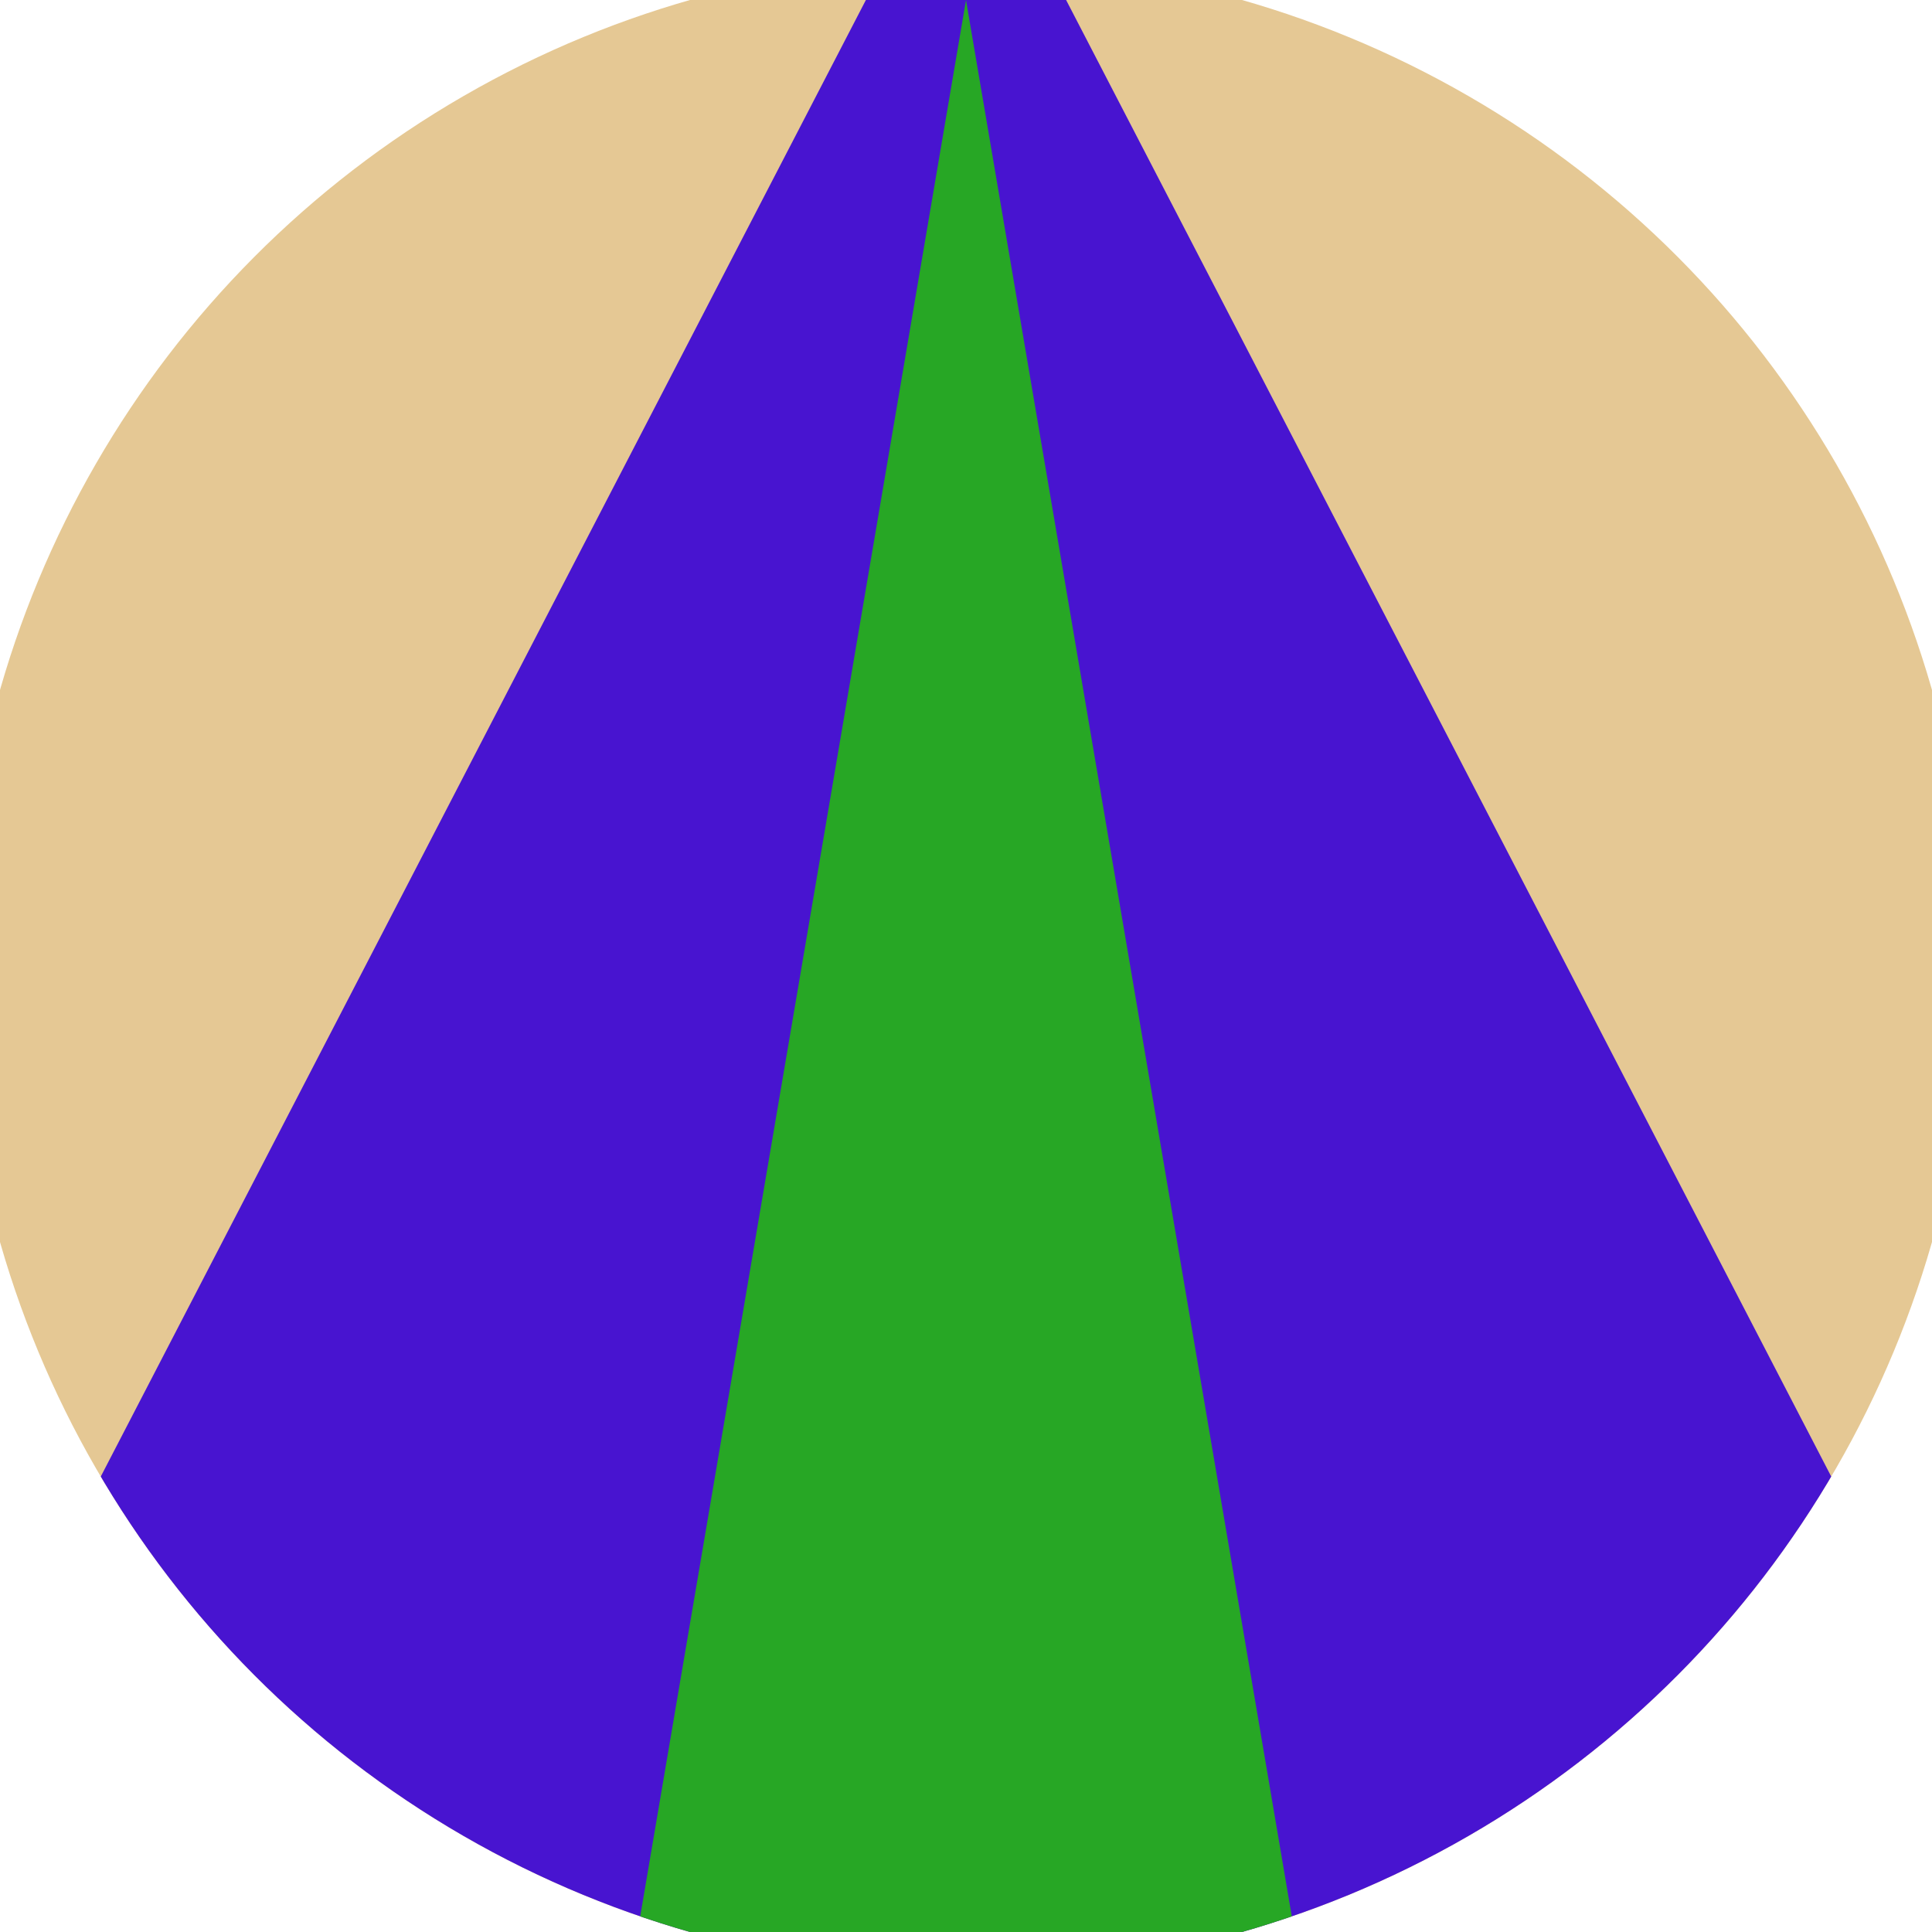 <svg xmlns="http://www.w3.org/2000/svg" width="128" height="128" viewBox="0 0 100 100" shape-rendering="geometricPrecision">
                            <defs>
                                <clipPath id="clip">
                                    <circle cx="50" cy="50" r="52" />
                                    <!--<rect x="0" y="0" width="100" height="100"/>-->
                                </clipPath>
                            </defs>
                            <g transform="rotate(0 50 50)">
                            <rect x="0" y="0" width="100" height="100" fill="#e5c894" clip-path="url(#clip)"/><path d="M 50 -10 L -7 100 H 107 Z" fill="#4814d0" clip-path="url(#clip)"/><path d="M 50 0 L 33 100 H 67 Z" fill="#27a725" clip-path="url(#clip)"/></g></svg>